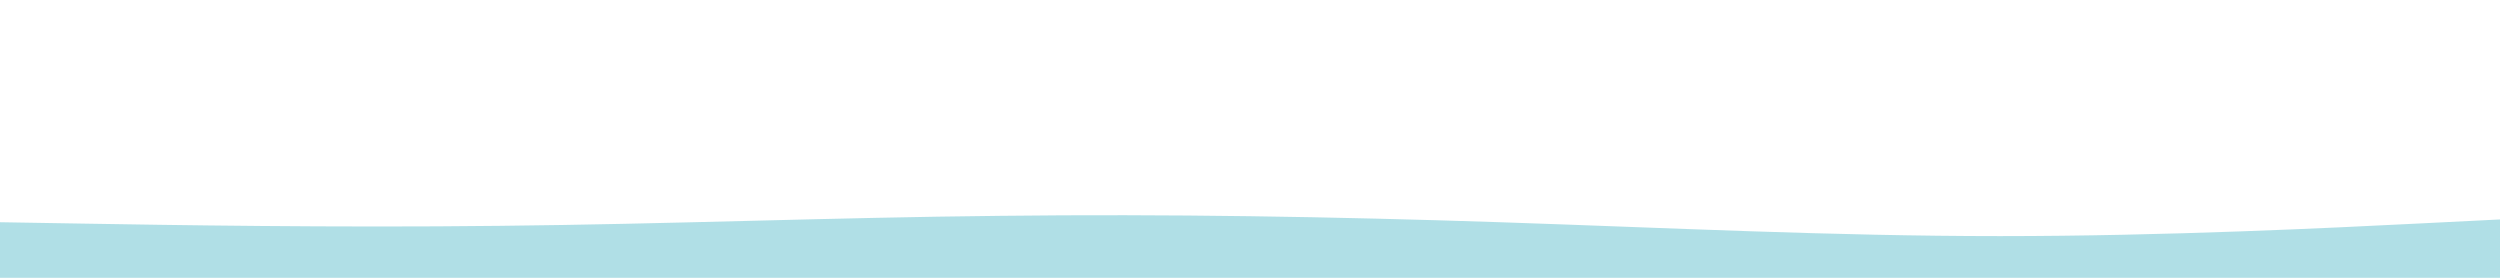 <svg id="visual" viewBox="0 0 900 100" width="900" height="100" xmlns="http://www.w3.org/2000/svg" xmlns:xlink="http://www.w3.org/1999/xlink" version="1.1"><path d="M0 80L30 80.5C60 81 120 82 180 81.3C240 80.7 300 78.3 360 77.7C420 77 480 78 540 80C600 82 660 85 720 85C780 85 840 82 870 80.5L900 79L900 101L870 101C840 101 780 101 720 101C660 101 600 101 540 101C480 101 420 101 360 101C300 101 240 101 180 101C120 101 60 101 30 101L0 101Z" fill="#b0dfe6" stroke-linecap="round" stroke-linejoin="miter"></path></svg>